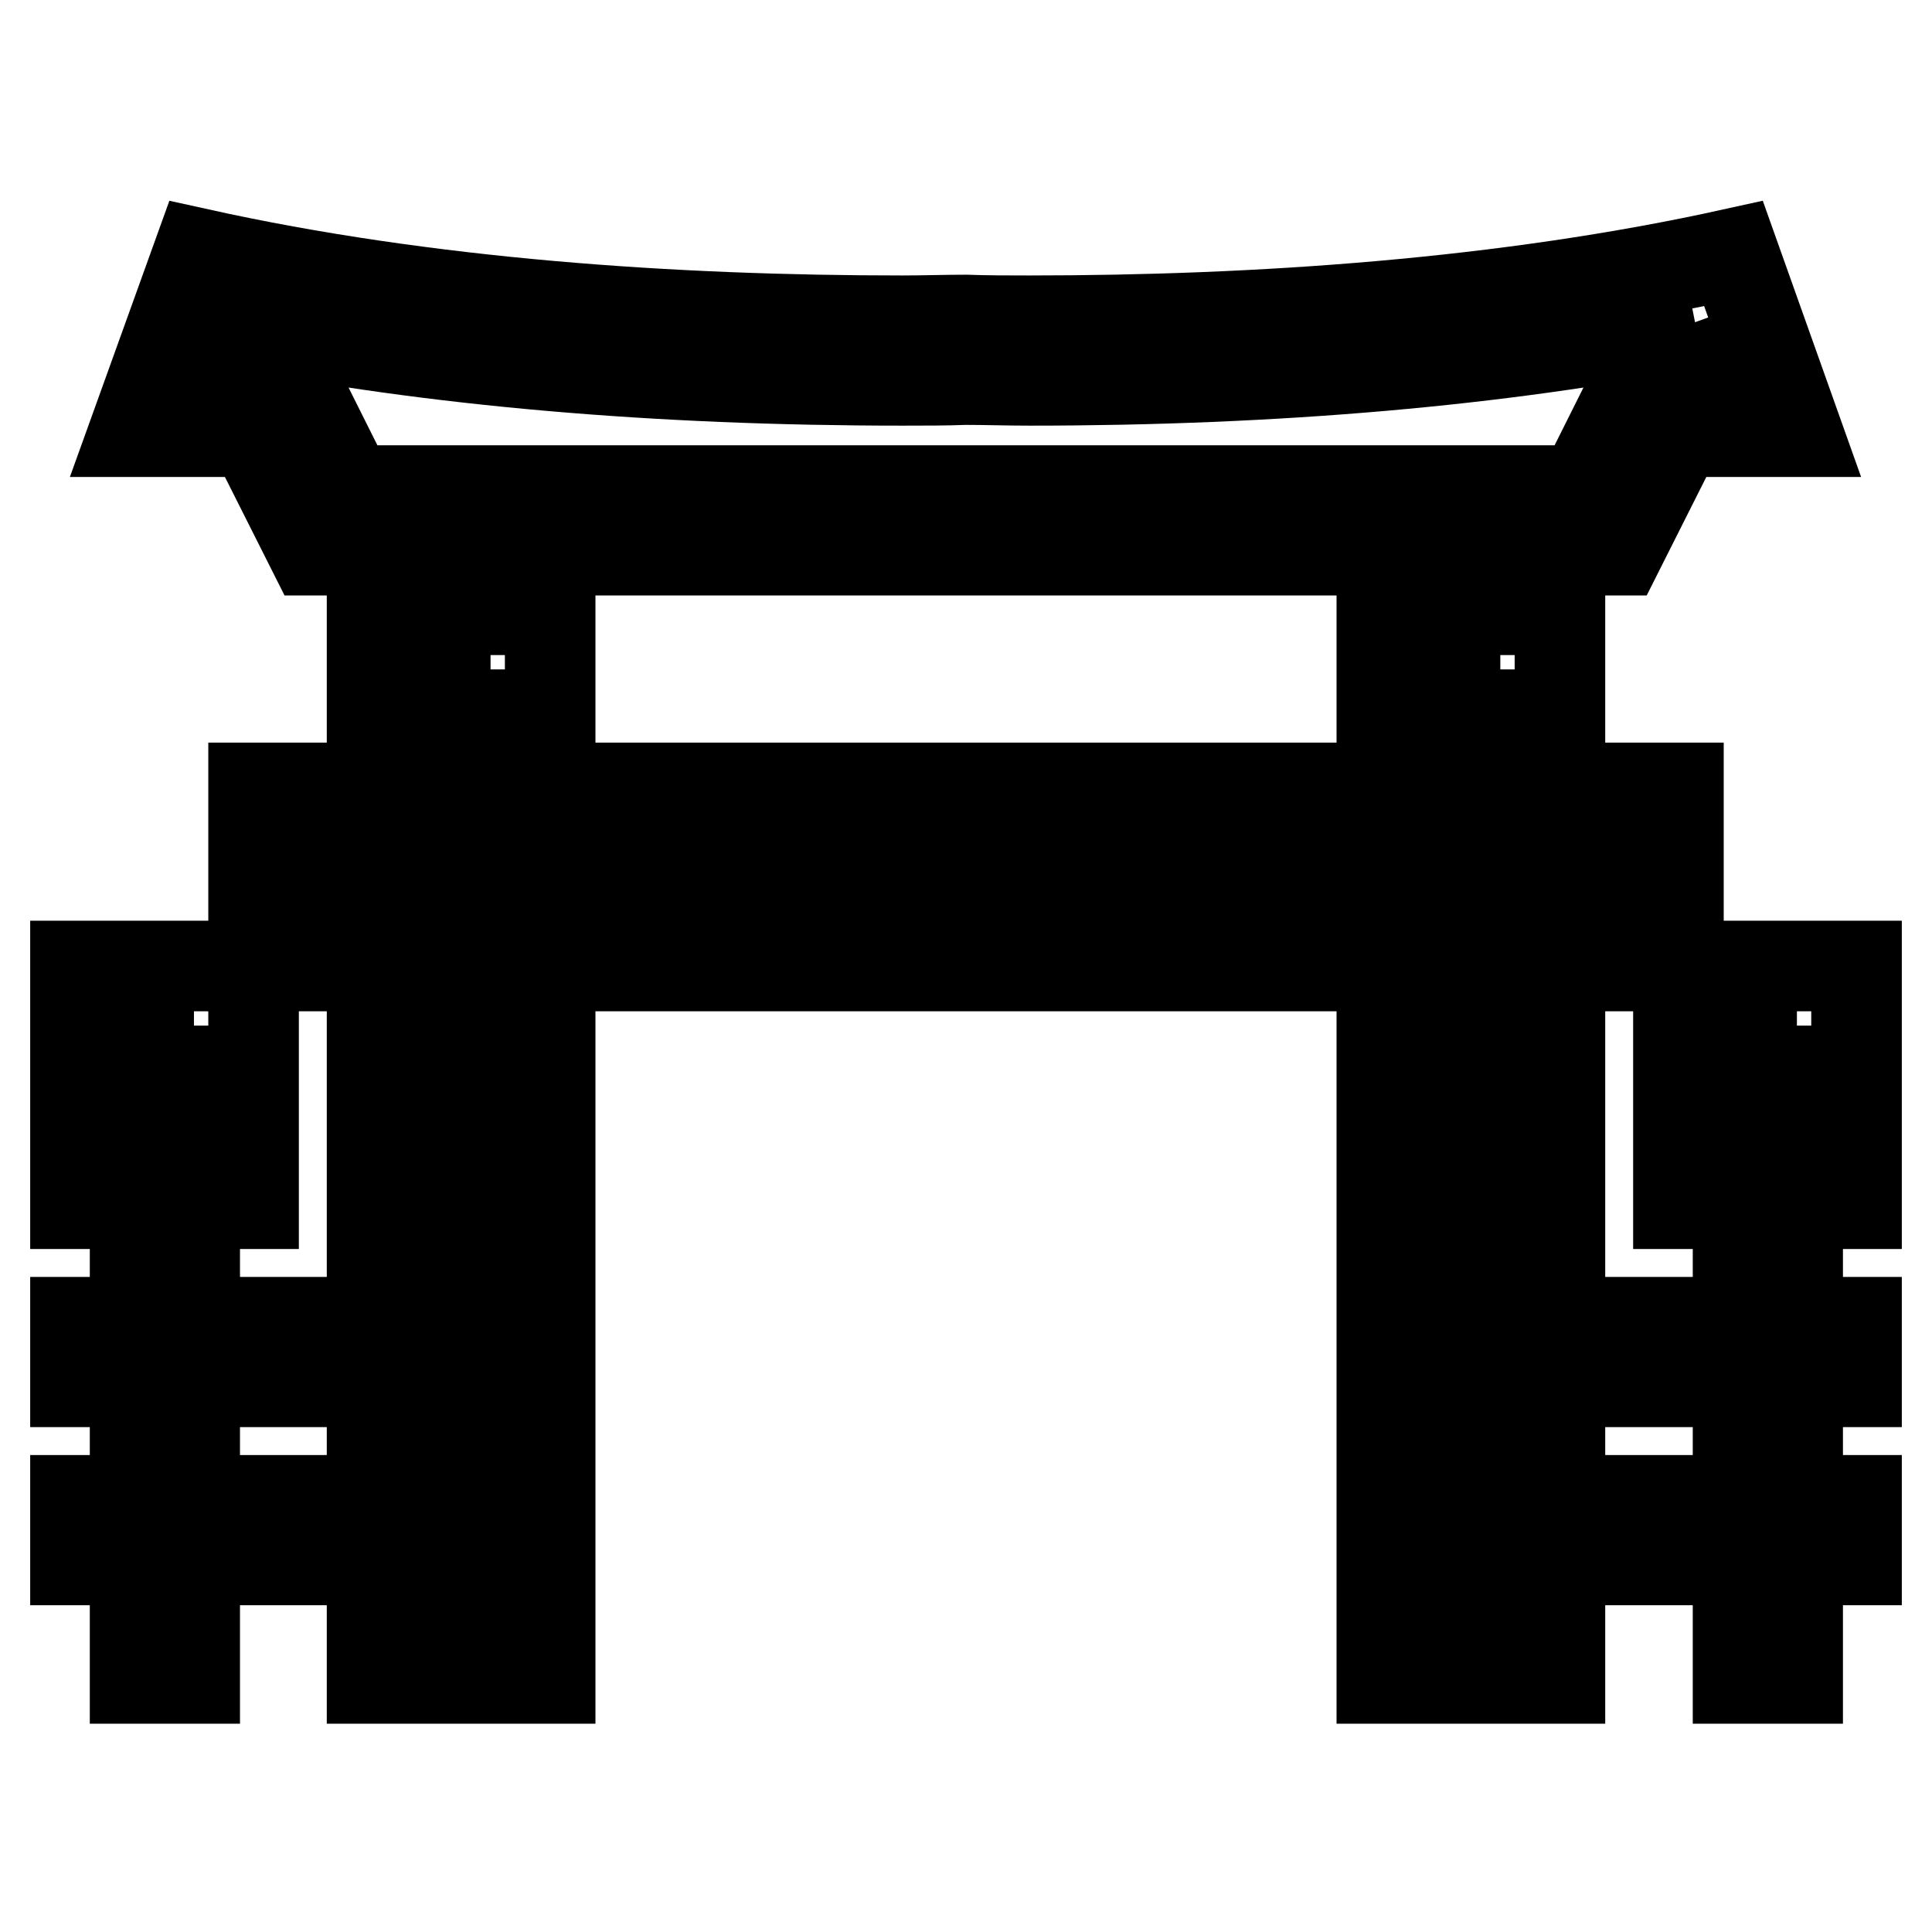 <?xml version="1.0" encoding="utf-8"?>
<!-- Svg Vector Icons : http://www.onlinewebfonts.com/icon -->
<!DOCTYPE svg PUBLIC "-//W3C//DTD SVG 1.1//EN" "http://www.w3.org/Graphics/SVG/1.1/DTD/svg11.dtd">
<svg version="1.1" xmlns="http://www.w3.org/2000/svg" xmlns:xlink="http://www.w3.org/1999/xlink" x="0px" y="0px" viewBox="0 0 256 256" enable-background="new 0 0 256 256" xml:space="preserve">
<g> <path stroke-width="12" fill-opacity="0" stroke="#000000"  d="M198.8,88.7v125.9h-7.9V88.7H198.8 M206.7,80.8h-23.6v141.6h23.6V80.8z M65,88.7v125.9h-7.9V88.7H65  M72.9,80.8H49.3v141.6h23.6V80.8z"/> <path stroke-width="12" fill-opacity="0" stroke="#000000"  d="M17.9,167.3h7.9v55.1h-7.9V167.3z"/> <path stroke-width="12" fill-opacity="0" stroke="#000000"  d="M10,175.2h47.2v7.9H10V175.2z M10,198.8h47.2v7.9H10V198.8z M230.3,167.3h7.9v55.1h-7.9V167.3z"/> <path stroke-width="12" fill-opacity="0" stroke="#000000"  d="M198.8,175.2H246v7.9h-47.2V175.2z M198.8,198.8H246v7.9h-47.2V198.8z"/> <path stroke-width="12" fill-opacity="0" stroke="#000000"  d="M224.6,42.7l2.4,6.6h-9.4l-2.2,4.3L209.7,65H46.3l-5.7-11.4l-2.2-4.3h-9.4l2.4-6.6 c25.8,5.1,55.4,7.7,88.2,7.7c2.8,0,5.7,0,8.3-0.1c2.8,0,5.6,0.1,8.5,0.1C169.2,50.4,198.8,47.8,224.6,42.7 M229.7,33.6 c-30.3,6.7-63.1,8.9-93.3,8.9c-2.8,0-5.6,0-8.4-0.1c-2.8,0-5.5,0.1-8.4,0.1c-30.3,0-63-2.2-93.3-8.9l-8.5,23.6h15.7l7.9,15.7h173.1 l7.9-15.7h15.7L229.7,33.6z"/> <path stroke-width="12" fill-opacity="0" stroke="#000000"  d="M65,104.4h125.9v7.9H65V104.4z M33.6,104.4h15.7v7.9H33.6V104.4z M206.7,104.4h15.7v7.9h-15.7V104.4z  M65,120.1h125.9v7.9H65V120.1z M33.6,120.1h15.7v7.9H33.6V120.1z M206.7,120.1h15.7v7.9h-15.7V120.1z"/> <path stroke-width="12" fill-opacity="0" stroke="#000000"  d="M25.7,135.9v15.7h-7.8v-15.7H25.7 M33.6,128H10v31.5h23.6V128z M238.1,135.9v15.7h-7.9v-15.7H238.1  M246,128h-23.6v31.5H246V128z"/></g>
</svg>